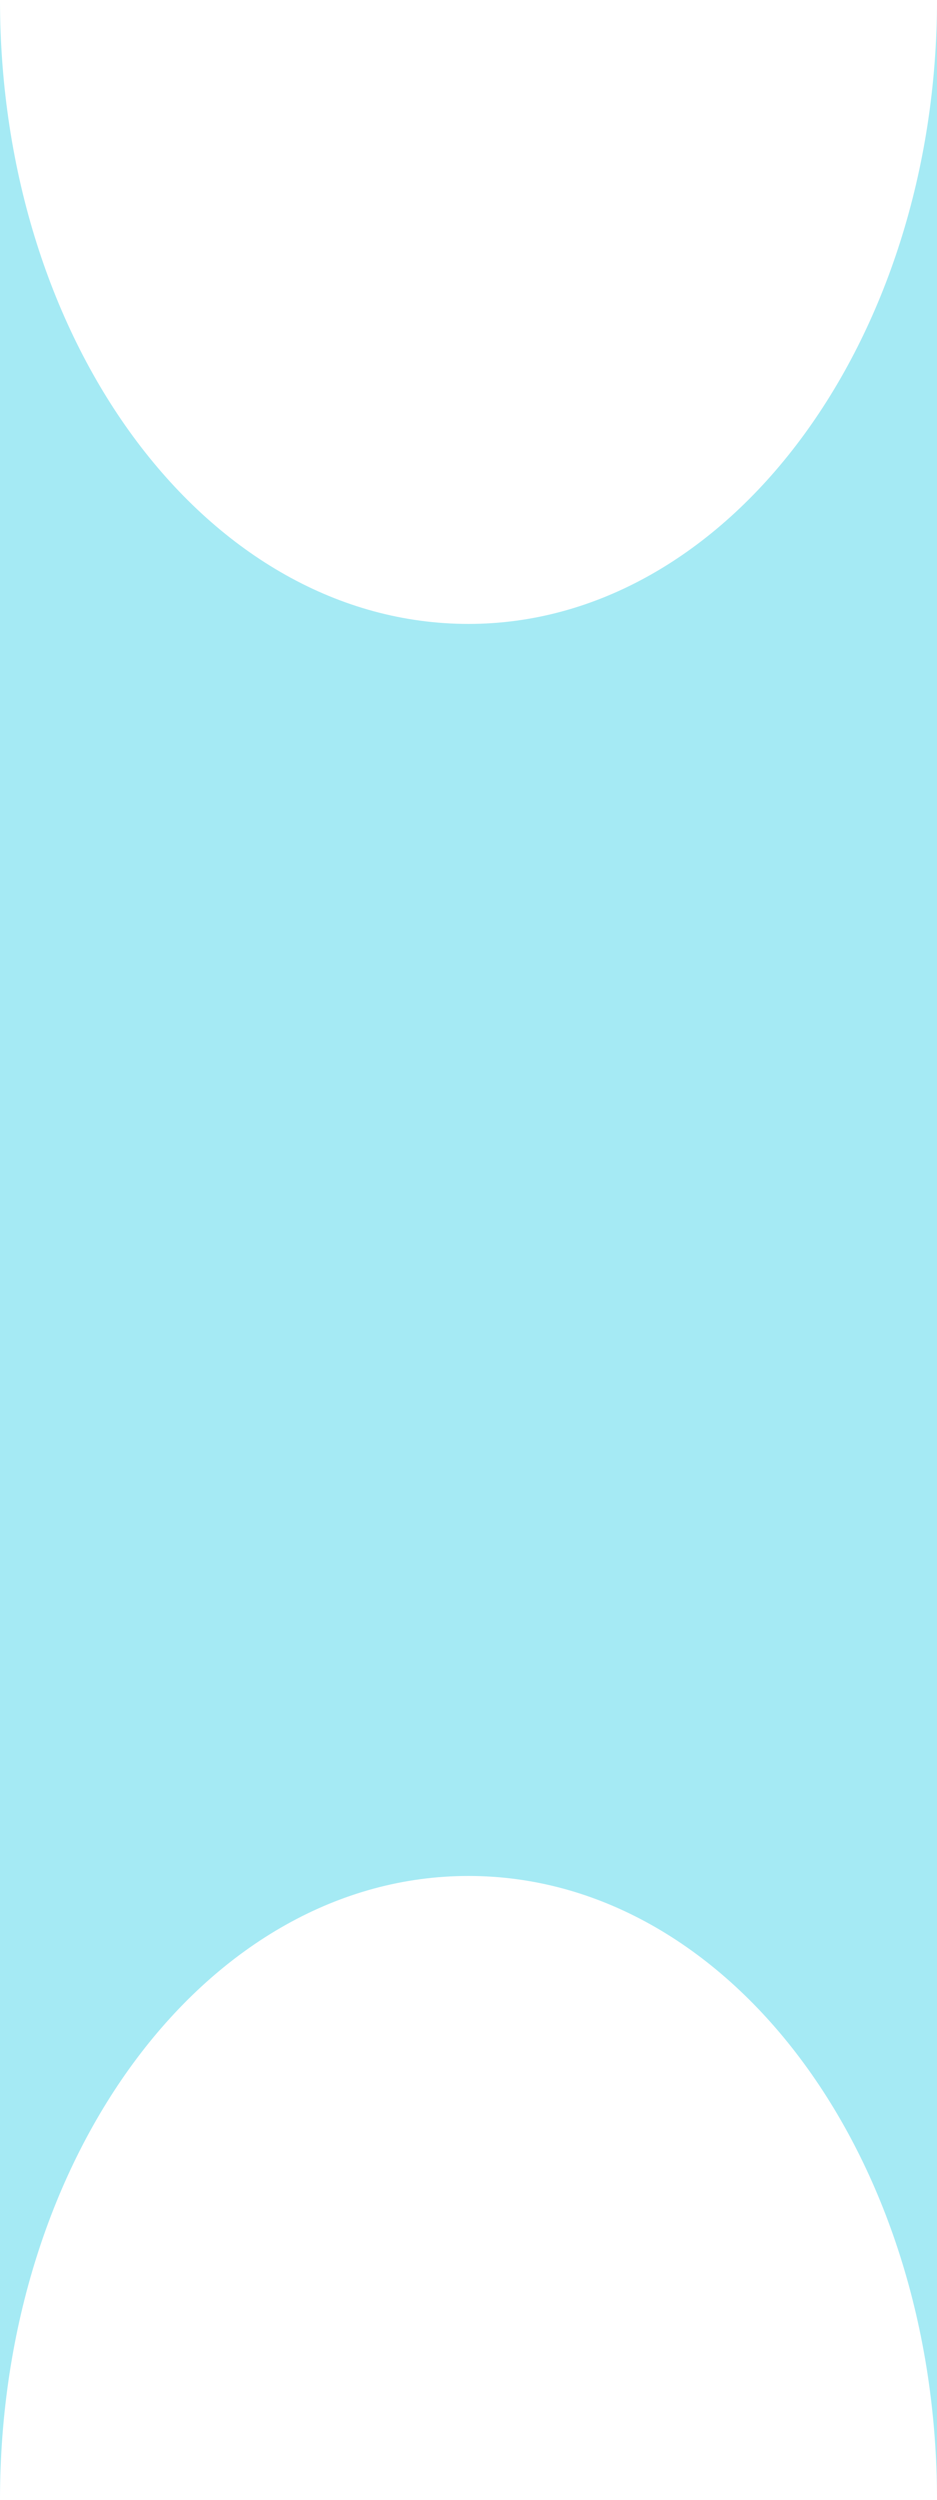 <?xml version="1.0" encoding="UTF-8"?> <svg xmlns="http://www.w3.org/2000/svg" width="24" height="64" viewBox="0 0 24 64" fill="none"><path d="M12 15.973C5.351 15.973 0 8.85 0 -6.23346e-07L0 64C0 55.15 5.351 48.027 12 48.027C18.649 48.027 24 55.15 24 64L24 -6.23346e-07C24 8.742 18.649 15.973 12 15.973Z" fill="#A5EAF4"></path></svg> 